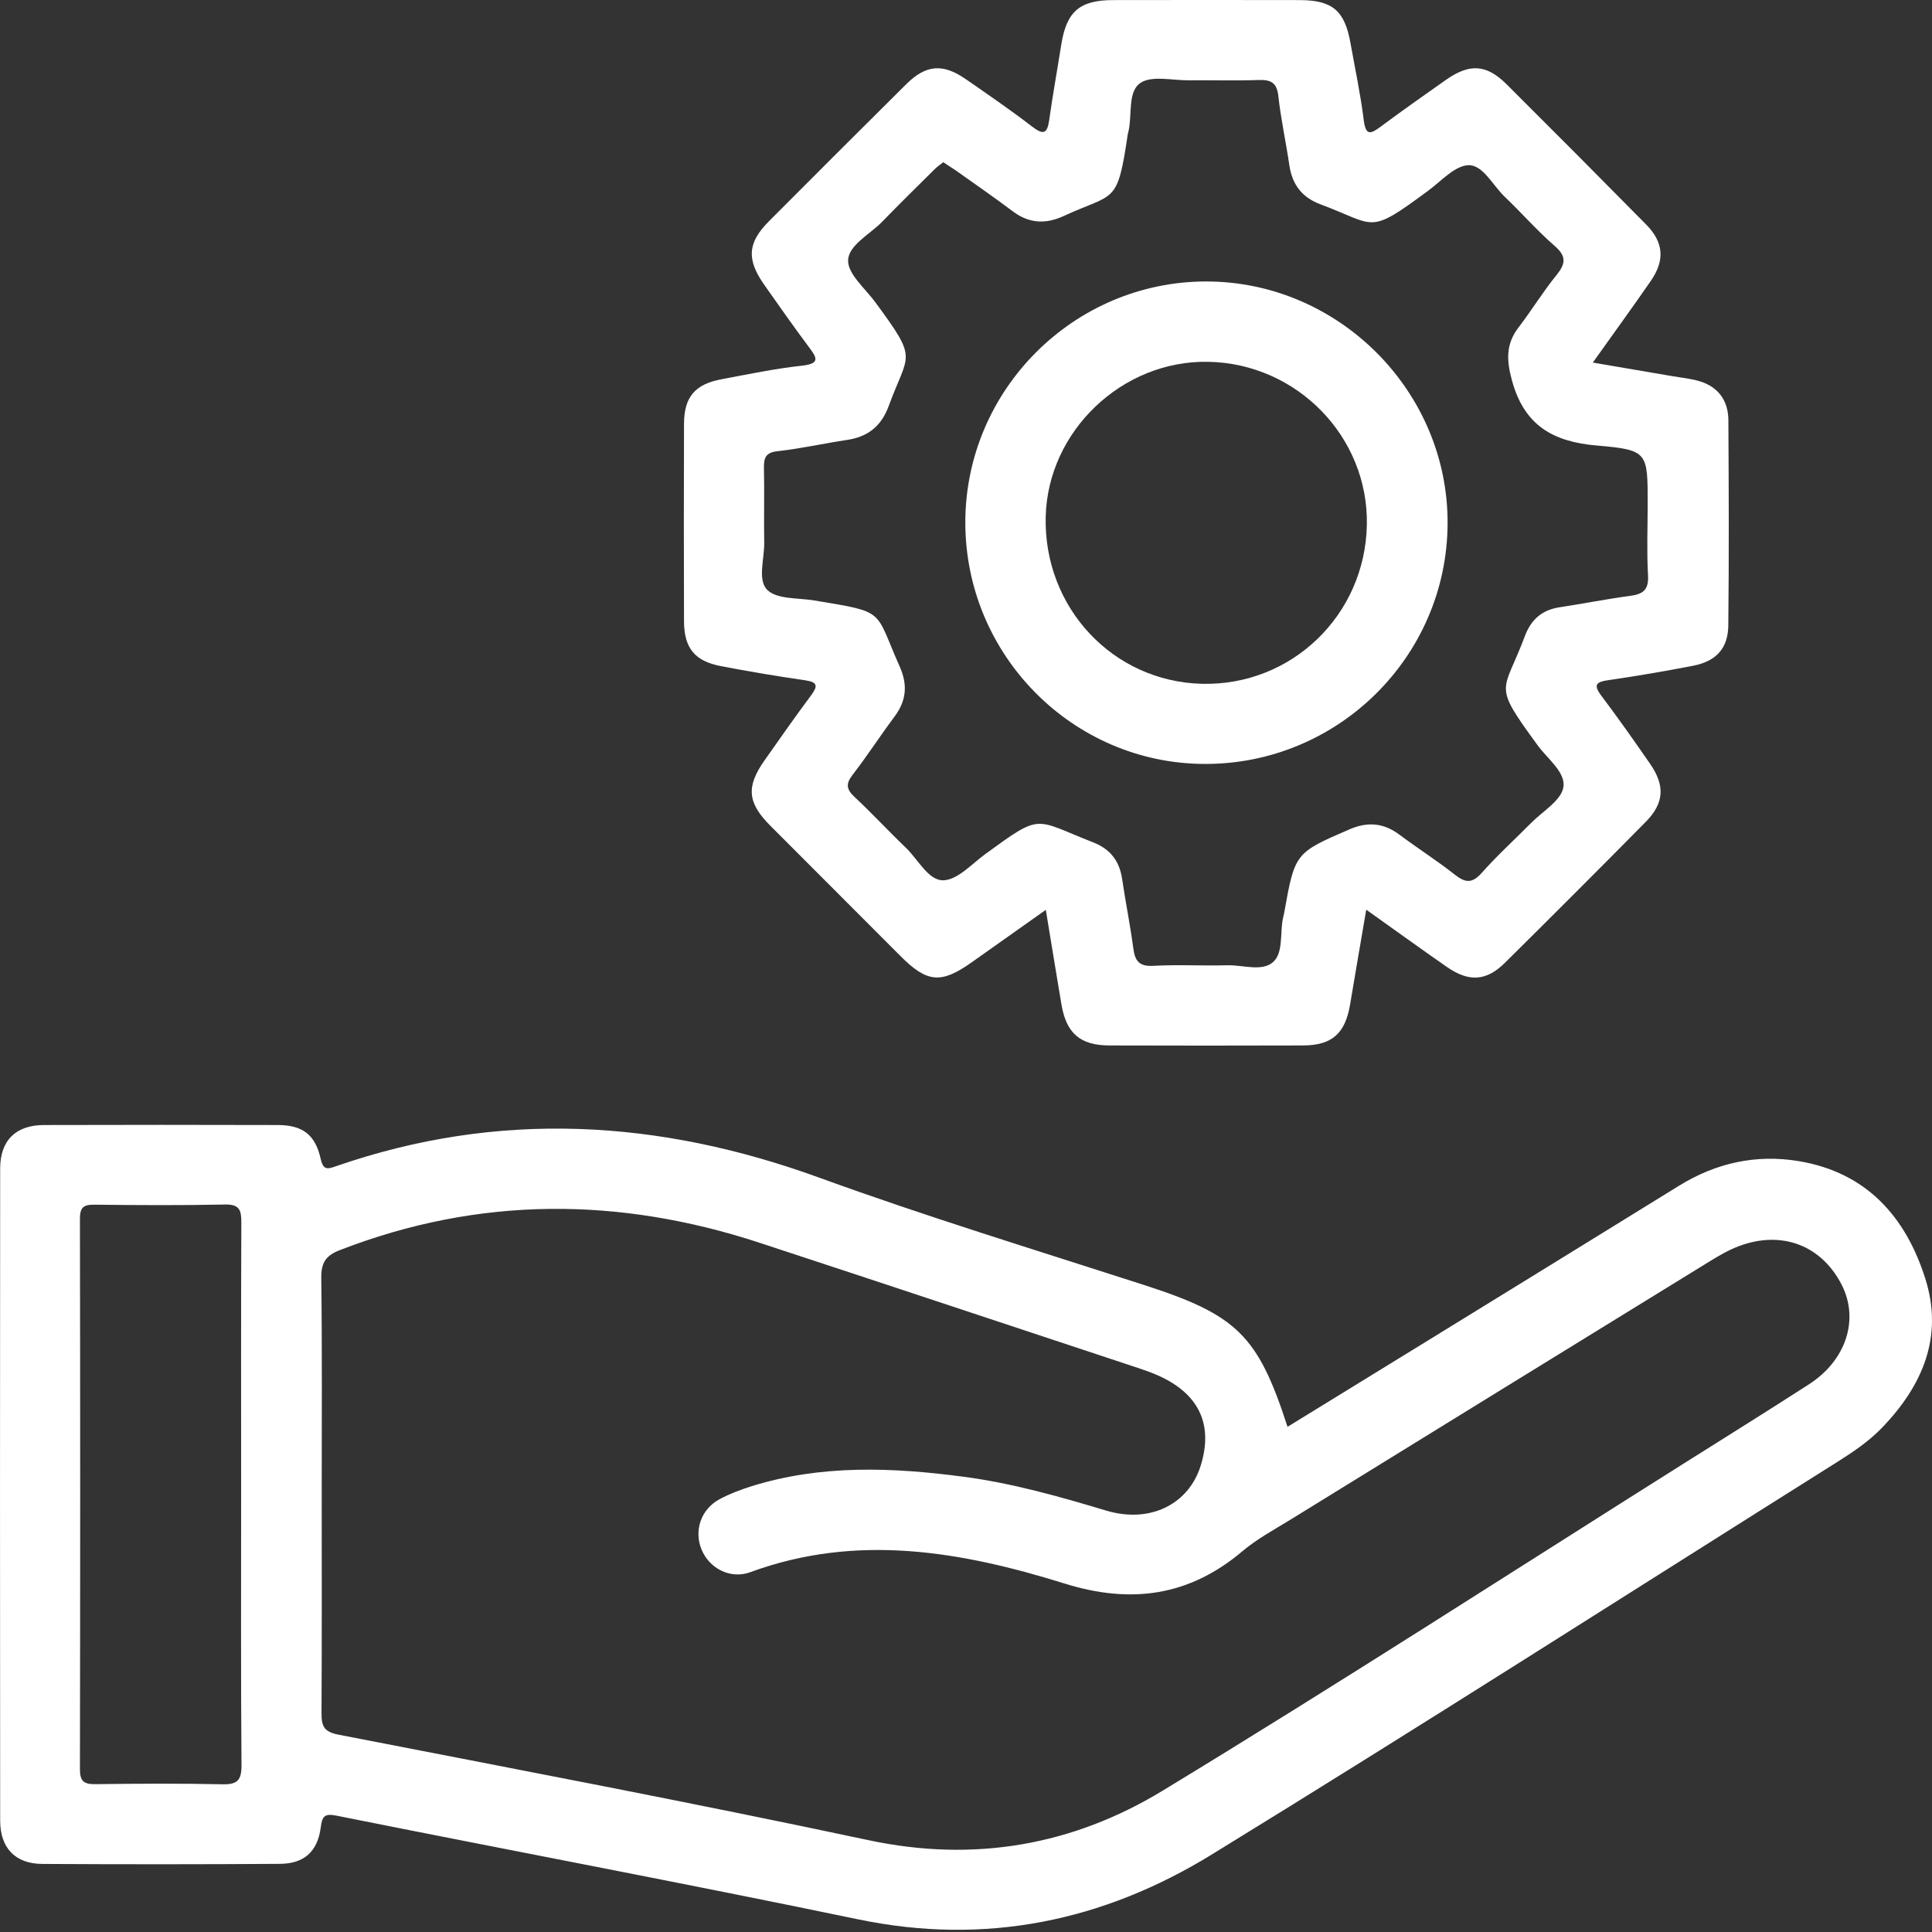 <svg width="48" height="48" viewBox="0 0 48 48" fill="none" xmlns="http://www.w3.org/2000/svg">
<rect x="0" y="0" width="48" height="48" fill="#333333" stroke="none"/>
<path d="M31.988 35.449C33.092 34.771 34.188 34.098 35.284 33.423C37.427 32.104 39.571 30.785 41.711 29.462C42.633 28.891 43.632 28.671 44.695 28.849C46.37 29.13 47.346 30.226 47.834 31.768C48.289 33.209 47.768 34.419 46.765 35.465C46.425 35.82 46.017 36.088 45.604 36.349C40.438 39.598 35.297 42.888 30.096 46.081C27.409 47.73 24.482 48.344 21.318 47.685C17.009 46.789 12.683 45.976 8.368 45.111C8.058 45.049 8.005 45.123 7.968 45.406C7.89 46.001 7.554 46.304 6.953 46.307C4.986 46.32 3.017 46.32 1.049 46.309C0.379 46.305 0.004 45.911 0.004 45.233C-0.001 39.833 -0.001 34.433 0.004 29.033C0.004 28.334 0.392 27.953 1.091 27.951C3.027 27.945 4.964 27.946 6.9 27.951C7.516 27.953 7.833 28.187 7.968 28.795C8.033 29.086 8.15 29.043 8.346 28.975C12.383 27.576 16.366 27.809 20.353 29.258C23.009 30.224 25.717 31.051 28.408 31.92C30.724 32.667 31.25 33.163 31.988 35.449ZM7.993 37.089C7.993 38.915 7.998 40.74 7.988 42.566C7.987 42.879 8.044 43.026 8.402 43.096C12.799 43.951 17.2 44.786 21.581 45.719C24.207 46.279 26.656 45.844 28.884 44.49C33.239 41.845 37.519 39.079 41.83 36.362C42.868 35.708 43.91 35.059 44.94 34.395C45.871 33.796 46.196 32.778 45.754 31.916C45.25 30.935 44.26 30.559 43.194 30.963C42.932 31.062 42.685 31.21 42.446 31.357C38.99 33.483 35.536 35.612 32.083 37.742C31.669 37.998 31.232 38.231 30.863 38.543C29.538 39.662 28.09 39.855 26.451 39.343C23.883 38.543 21.285 38.087 18.64 39.061C18.148 39.241 17.626 38.969 17.432 38.503C17.235 38.031 17.412 37.498 17.878 37.247C18.125 37.114 18.394 37.013 18.662 36.928C20.401 36.383 22.172 36.455 23.945 36.69C25.148 36.85 26.309 37.177 27.471 37.527C28.578 37.862 29.533 37.368 29.83 36.417C30.174 35.318 29.733 34.518 28.544 34.081C28.47 34.053 28.397 34.028 28.321 34.002C25.174 32.961 22.029 31.913 18.88 30.879C15.381 29.73 11.902 29.717 8.441 31.06C8.085 31.197 7.978 31.38 7.982 31.753C8.005 33.53 7.993 35.31 7.993 37.089ZM5.991 37.112C5.991 34.864 5.986 32.614 5.996 30.366C5.997 30.06 5.945 29.919 5.591 29.926C4.507 29.949 3.421 29.942 2.337 29.93C2.073 29.928 1.986 30.002 1.986 30.274C1.994 34.835 1.994 39.395 1.986 43.956C1.986 44.249 2.08 44.331 2.363 44.327C3.416 44.314 4.47 44.307 5.523 44.33C5.892 44.339 6.002 44.234 6 43.859C5.982 41.611 5.991 39.362 5.991 37.112Z" fill="white"/>
<path d="M33.944 22.601C33.801 23.437 33.67 24.193 33.544 24.95C33.423 25.675 33.097 25.971 32.374 25.974C30.768 25.979 29.162 25.979 27.556 25.974C26.837 25.971 26.493 25.671 26.372 24.959C26.244 24.2 26.12 23.442 25.983 22.605C25.329 23.068 24.732 23.491 24.135 23.913C23.379 24.447 23.033 24.416 22.373 23.754C21.294 22.674 20.214 21.594 19.136 20.512C18.568 19.942 18.535 19.543 18.995 18.891C19.375 18.351 19.754 17.809 20.149 17.279C20.32 17.047 20.322 16.947 20.001 16.901C19.301 16.8 18.603 16.683 17.908 16.549C17.26 16.425 16.997 16.1 16.994 15.437C16.989 13.8 16.988 12.162 16.994 10.525C16.997 9.865 17.268 9.546 17.919 9.424C18.584 9.299 19.248 9.159 19.918 9.086C20.393 9.035 20.292 8.883 20.091 8.615C19.714 8.111 19.354 7.595 18.991 7.081C18.544 6.447 18.57 6.032 19.106 5.495C20.239 4.358 21.375 3.223 22.515 2.092C23.003 1.608 23.422 1.571 23.988 1.962C24.545 2.347 25.103 2.73 25.639 3.142C25.913 3.352 26.018 3.337 26.067 2.982C26.154 2.36 26.268 1.74 26.365 1.119C26.496 0.289 26.819 0.003 27.654 0.002C29.198 -0.001 30.741 -0.001 32.284 0.002C33.107 0.003 33.411 0.265 33.554 1.079C33.667 1.714 33.803 2.346 33.882 2.985C33.932 3.39 34.062 3.325 34.309 3.142C34.839 2.748 35.38 2.367 35.92 1.987C36.512 1.571 36.928 1.594 37.432 2.095C38.592 3.25 39.747 4.411 40.897 5.577C41.334 6.02 41.369 6.464 41.014 6.979C40.559 7.638 40.087 8.285 39.573 9.008C40.275 9.128 40.913 9.236 41.552 9.346C41.783 9.386 42.023 9.407 42.246 9.478C42.706 9.624 42.939 9.972 42.941 10.44C42.951 12.141 42.958 13.841 42.939 15.542C42.932 16.113 42.633 16.431 42.059 16.542C41.365 16.675 40.667 16.796 39.967 16.897C39.659 16.941 39.575 17.007 39.787 17.288C40.203 17.84 40.602 18.407 40.996 18.977C41.372 19.517 41.346 19.955 40.889 20.418C39.728 21.594 38.559 22.763 37.384 23.926C36.925 24.379 36.489 24.402 35.944 24.021C35.298 23.572 34.662 23.112 33.944 22.601ZM23.435 4.03C23.362 4.089 23.285 4.14 23.221 4.204C22.785 4.636 22.347 5.066 21.92 5.506C21.615 5.821 21.084 6.088 21.071 6.465C21.058 6.804 21.494 7.165 21.746 7.508C22.826 8.975 22.573 8.742 22.078 10.091C21.894 10.59 21.562 10.853 21.045 10.93C20.47 11.016 19.9 11.146 19.323 11.209C19.02 11.241 18.975 11.375 18.98 11.633C18.994 12.246 18.976 12.861 18.987 13.475C18.995 13.88 18.813 14.411 19.064 14.657C19.306 14.894 19.827 14.851 20.229 14.918C22.037 15.218 21.715 15.13 22.354 16.563C22.554 17.013 22.52 17.406 22.227 17.8C21.869 18.279 21.544 18.783 21.179 19.255C21.003 19.483 21.035 19.616 21.233 19.802C21.67 20.21 22.076 20.651 22.508 21.064C22.811 21.354 23.064 21.876 23.432 21.871C23.788 21.866 24.144 21.463 24.485 21.215C25.897 20.186 25.681 20.35 27.156 20.927C27.579 21.091 27.811 21.385 27.878 21.833C27.963 22.409 28.079 22.98 28.156 23.555C28.197 23.866 28.294 24.017 28.655 23.996C29.267 23.961 29.881 23.999 30.495 23.982C30.882 23.972 31.358 24.148 31.632 23.9C31.886 23.671 31.799 23.19 31.873 22.823C31.882 22.777 31.897 22.732 31.904 22.685C32.172 21.187 32.173 21.191 33.532 20.603C33.978 20.41 34.378 20.444 34.771 20.739C35.225 21.079 35.703 21.382 36.148 21.733C36.407 21.937 36.575 21.952 36.811 21.689C37.197 21.254 37.629 20.861 38.039 20.447C38.326 20.156 38.787 19.89 38.842 19.558C38.904 19.189 38.446 18.853 38.2 18.514C37.062 16.954 37.347 17.247 37.884 15.806C38.034 15.403 38.303 15.156 38.738 15.089C39.329 14.999 39.914 14.883 40.506 14.803C40.824 14.761 40.965 14.652 40.945 14.298C40.911 13.703 40.936 13.103 40.936 12.505C40.936 11.239 40.941 11.177 39.681 11.07C38.584 10.977 37.871 10.572 37.565 9.455C37.427 8.95 37.409 8.552 37.728 8.135C38.053 7.711 38.332 7.251 38.669 6.837C38.898 6.554 38.924 6.369 38.626 6.11C38.187 5.729 37.802 5.287 37.381 4.885C37.089 4.606 36.845 4.101 36.492 4.104C36.151 4.108 35.807 4.499 35.479 4.741C33.973 5.854 34.205 5.597 32.813 5.079C32.352 4.908 32.105 4.591 32.034 4.108C31.95 3.533 31.823 2.963 31.76 2.386C31.723 2.05 31.572 1.978 31.271 1.988C30.689 2.007 30.107 1.99 29.524 1.995C29.116 1.998 28.608 1.87 28.328 2.064C28.014 2.283 28.131 2.847 28.038 3.257C28.031 3.287 28.021 3.317 28.017 3.349C27.758 5.102 27.699 4.781 26.434 5.364C25.973 5.577 25.562 5.553 25.154 5.244C24.689 4.894 24.209 4.564 23.736 4.227C23.641 4.164 23.549 4.106 23.435 4.03Z" fill="white"/>
<path d="M23.983 12.966C23.992 9.679 26.683 6.993 29.968 6.993C33.262 6.993 35.984 9.725 35.965 13.014C35.947 16.319 33.235 18.995 29.92 18.98C26.641 18.965 23.976 16.266 23.983 12.966ZM33.959 13.046C34.005 10.861 32.231 9.033 30.023 8.989C27.881 8.945 26.03 10.71 25.98 12.841C25.927 15.097 27.65 16.936 29.866 16.989C32.089 17.042 33.913 15.285 33.959 13.046Z" fill="white"/>
</svg>
